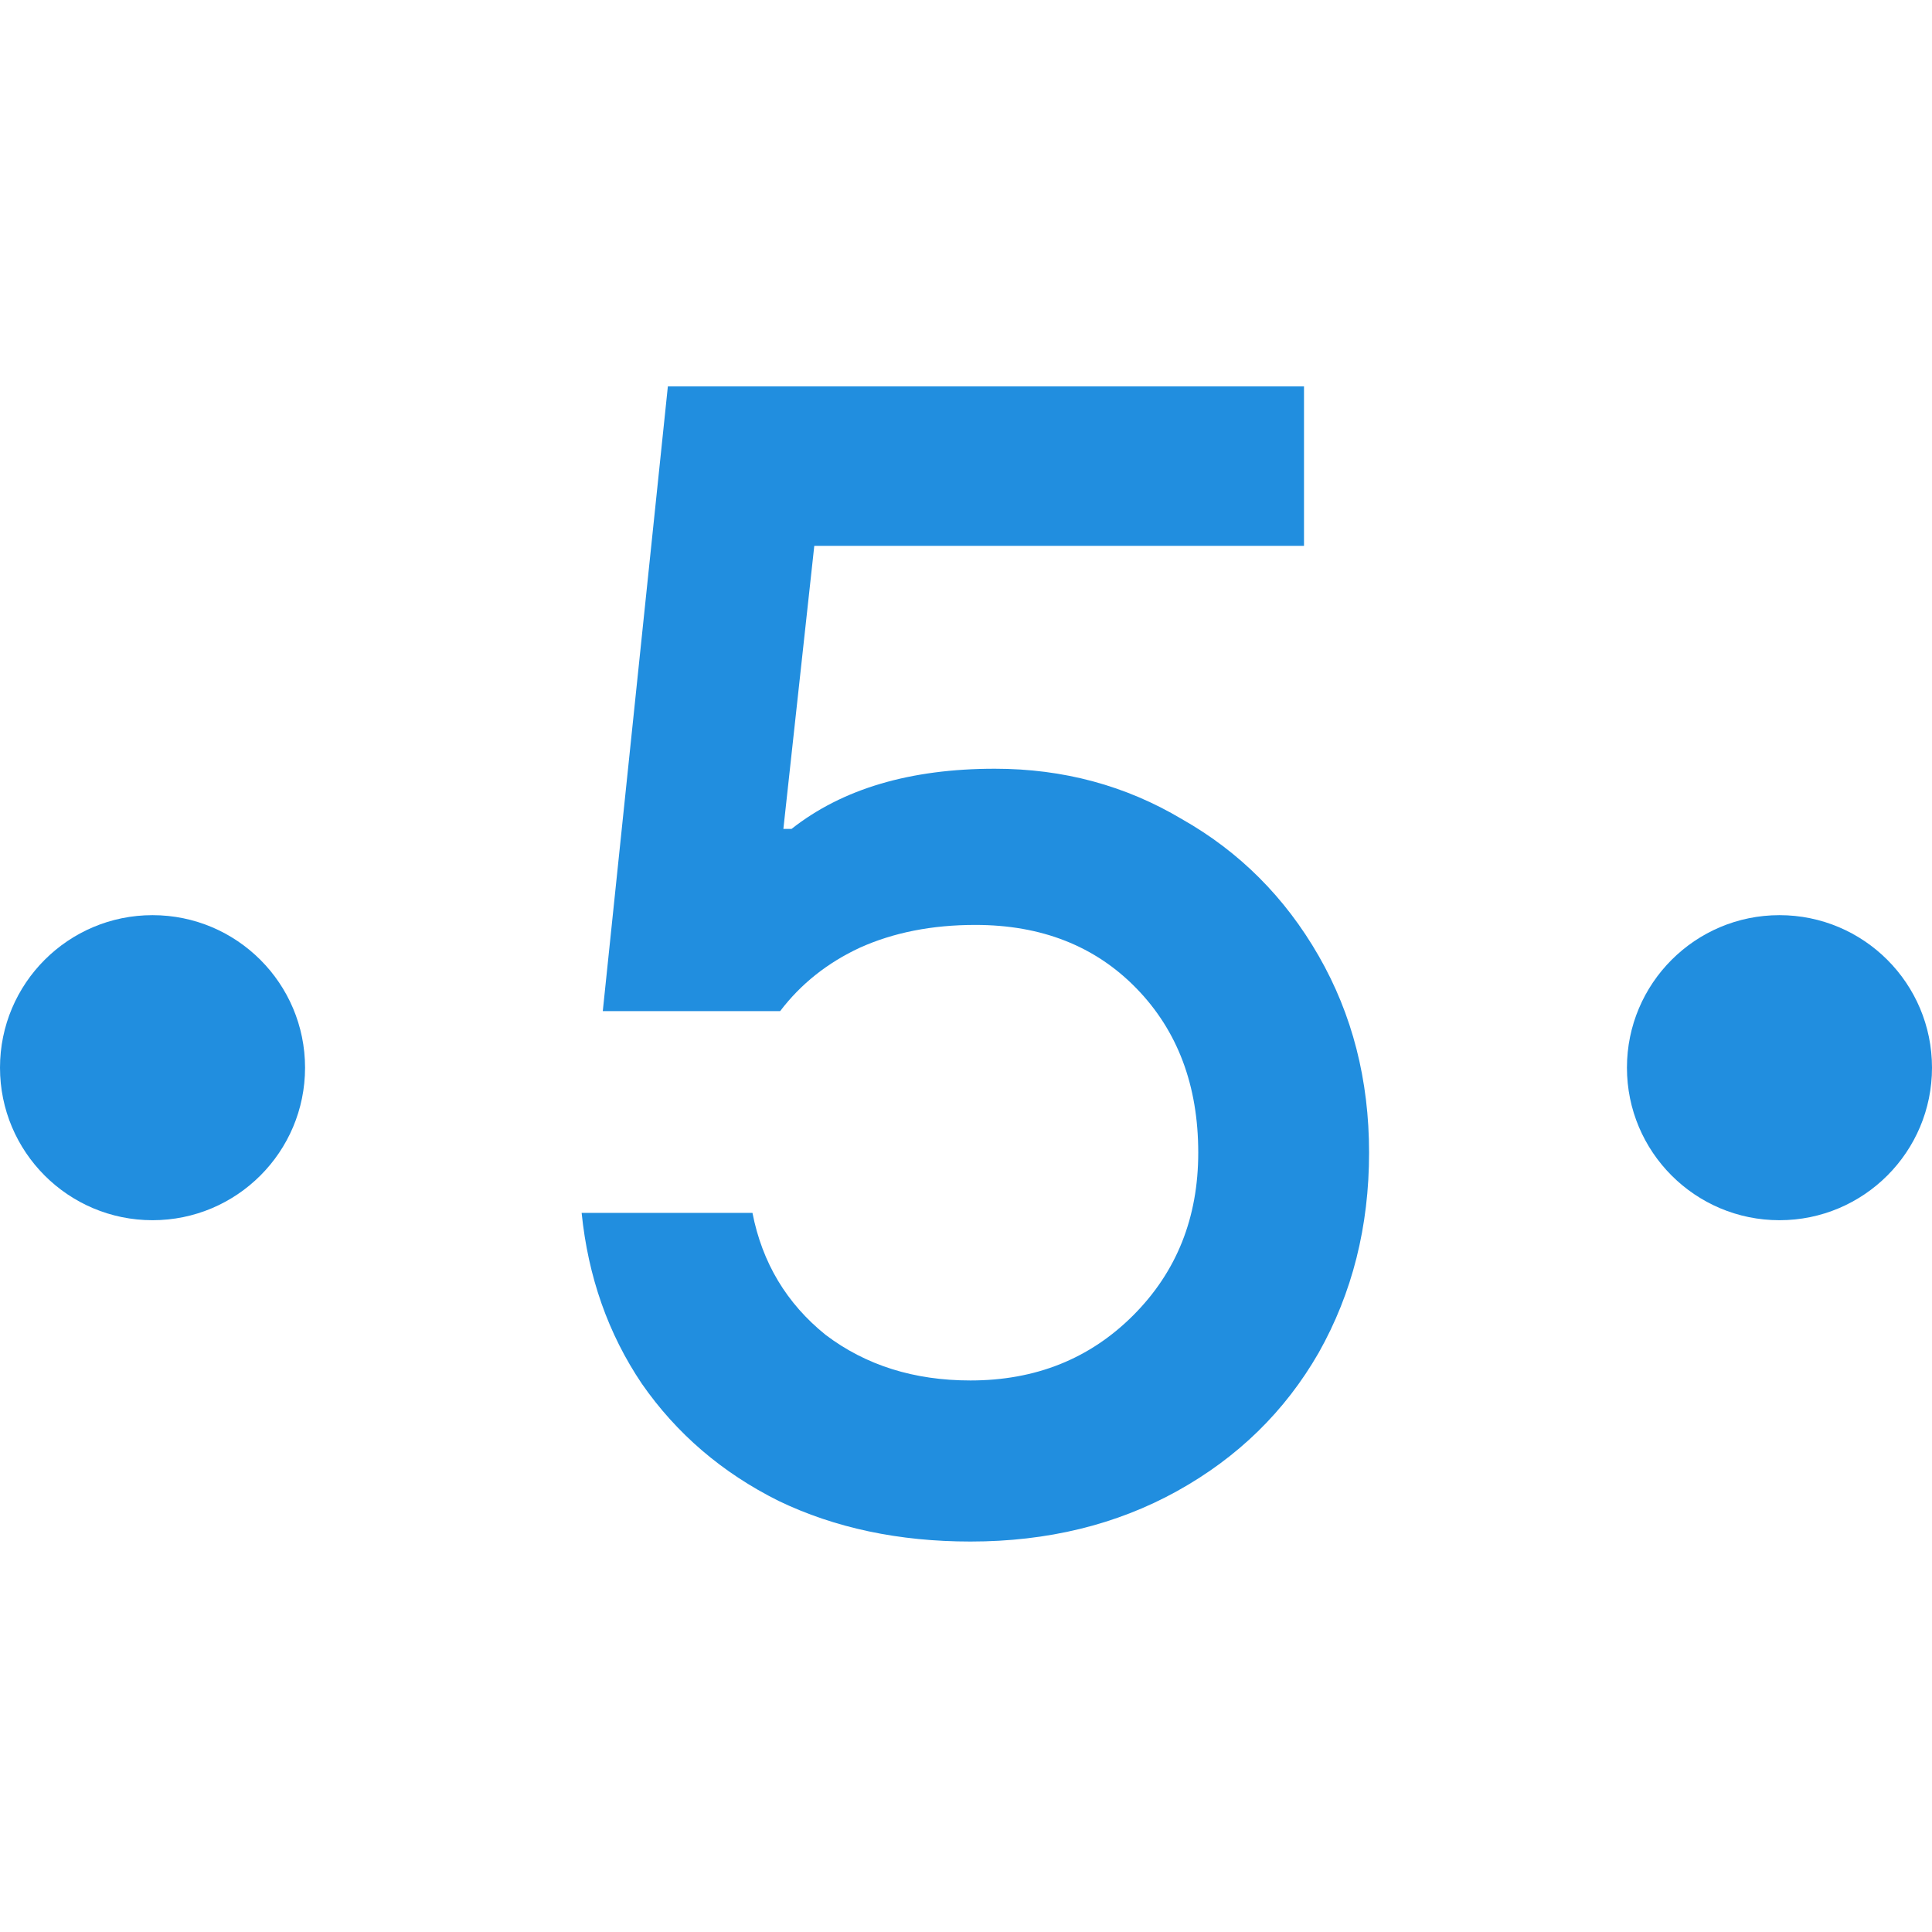 <?xml version="1.0" encoding="UTF-8"?> <svg xmlns="http://www.w3.org/2000/svg" width="19" height="19" viewBox="0 0 19 19" fill="none"> <path d="M9.544 15.16C8.84 15.16 8.211 15.027 7.656 14.76C7.101 14.483 6.653 14.099 6.312 13.608C5.981 13.117 5.784 12.557 5.72 11.928H7.4C7.496 12.419 7.736 12.819 8.12 13.128C8.515 13.427 8.989 13.576 9.544 13.576C10.184 13.576 10.717 13.363 11.144 12.936C11.571 12.509 11.784 11.976 11.784 11.336C11.784 10.675 11.581 10.136 11.176 9.72C10.771 9.304 10.243 9.096 9.592 9.096C9.165 9.096 8.787 9.171 8.456 9.32C8.136 9.469 7.875 9.677 7.672 9.944H5.928L6.568 3.8H12.824V5.368H8.008L7.704 8.152H7.784C8.285 7.757 8.952 7.56 9.784 7.56C10.456 7.56 11.069 7.725 11.624 8.056C12.189 8.376 12.637 8.824 12.968 9.4C13.299 9.976 13.464 10.621 13.464 11.336C13.464 12.061 13.299 12.717 12.968 13.304C12.637 13.88 12.173 14.333 11.576 14.664C10.979 14.995 10.301 15.16 9.544 15.16Z" fill="#218EDF"></path> <circle cx="1.5" cy="10.5" r="1.5" fill="#218EDF"></circle> <circle cx="17.5" cy="10.5" r="1.5" fill="#218EDF"></circle> </svg> 